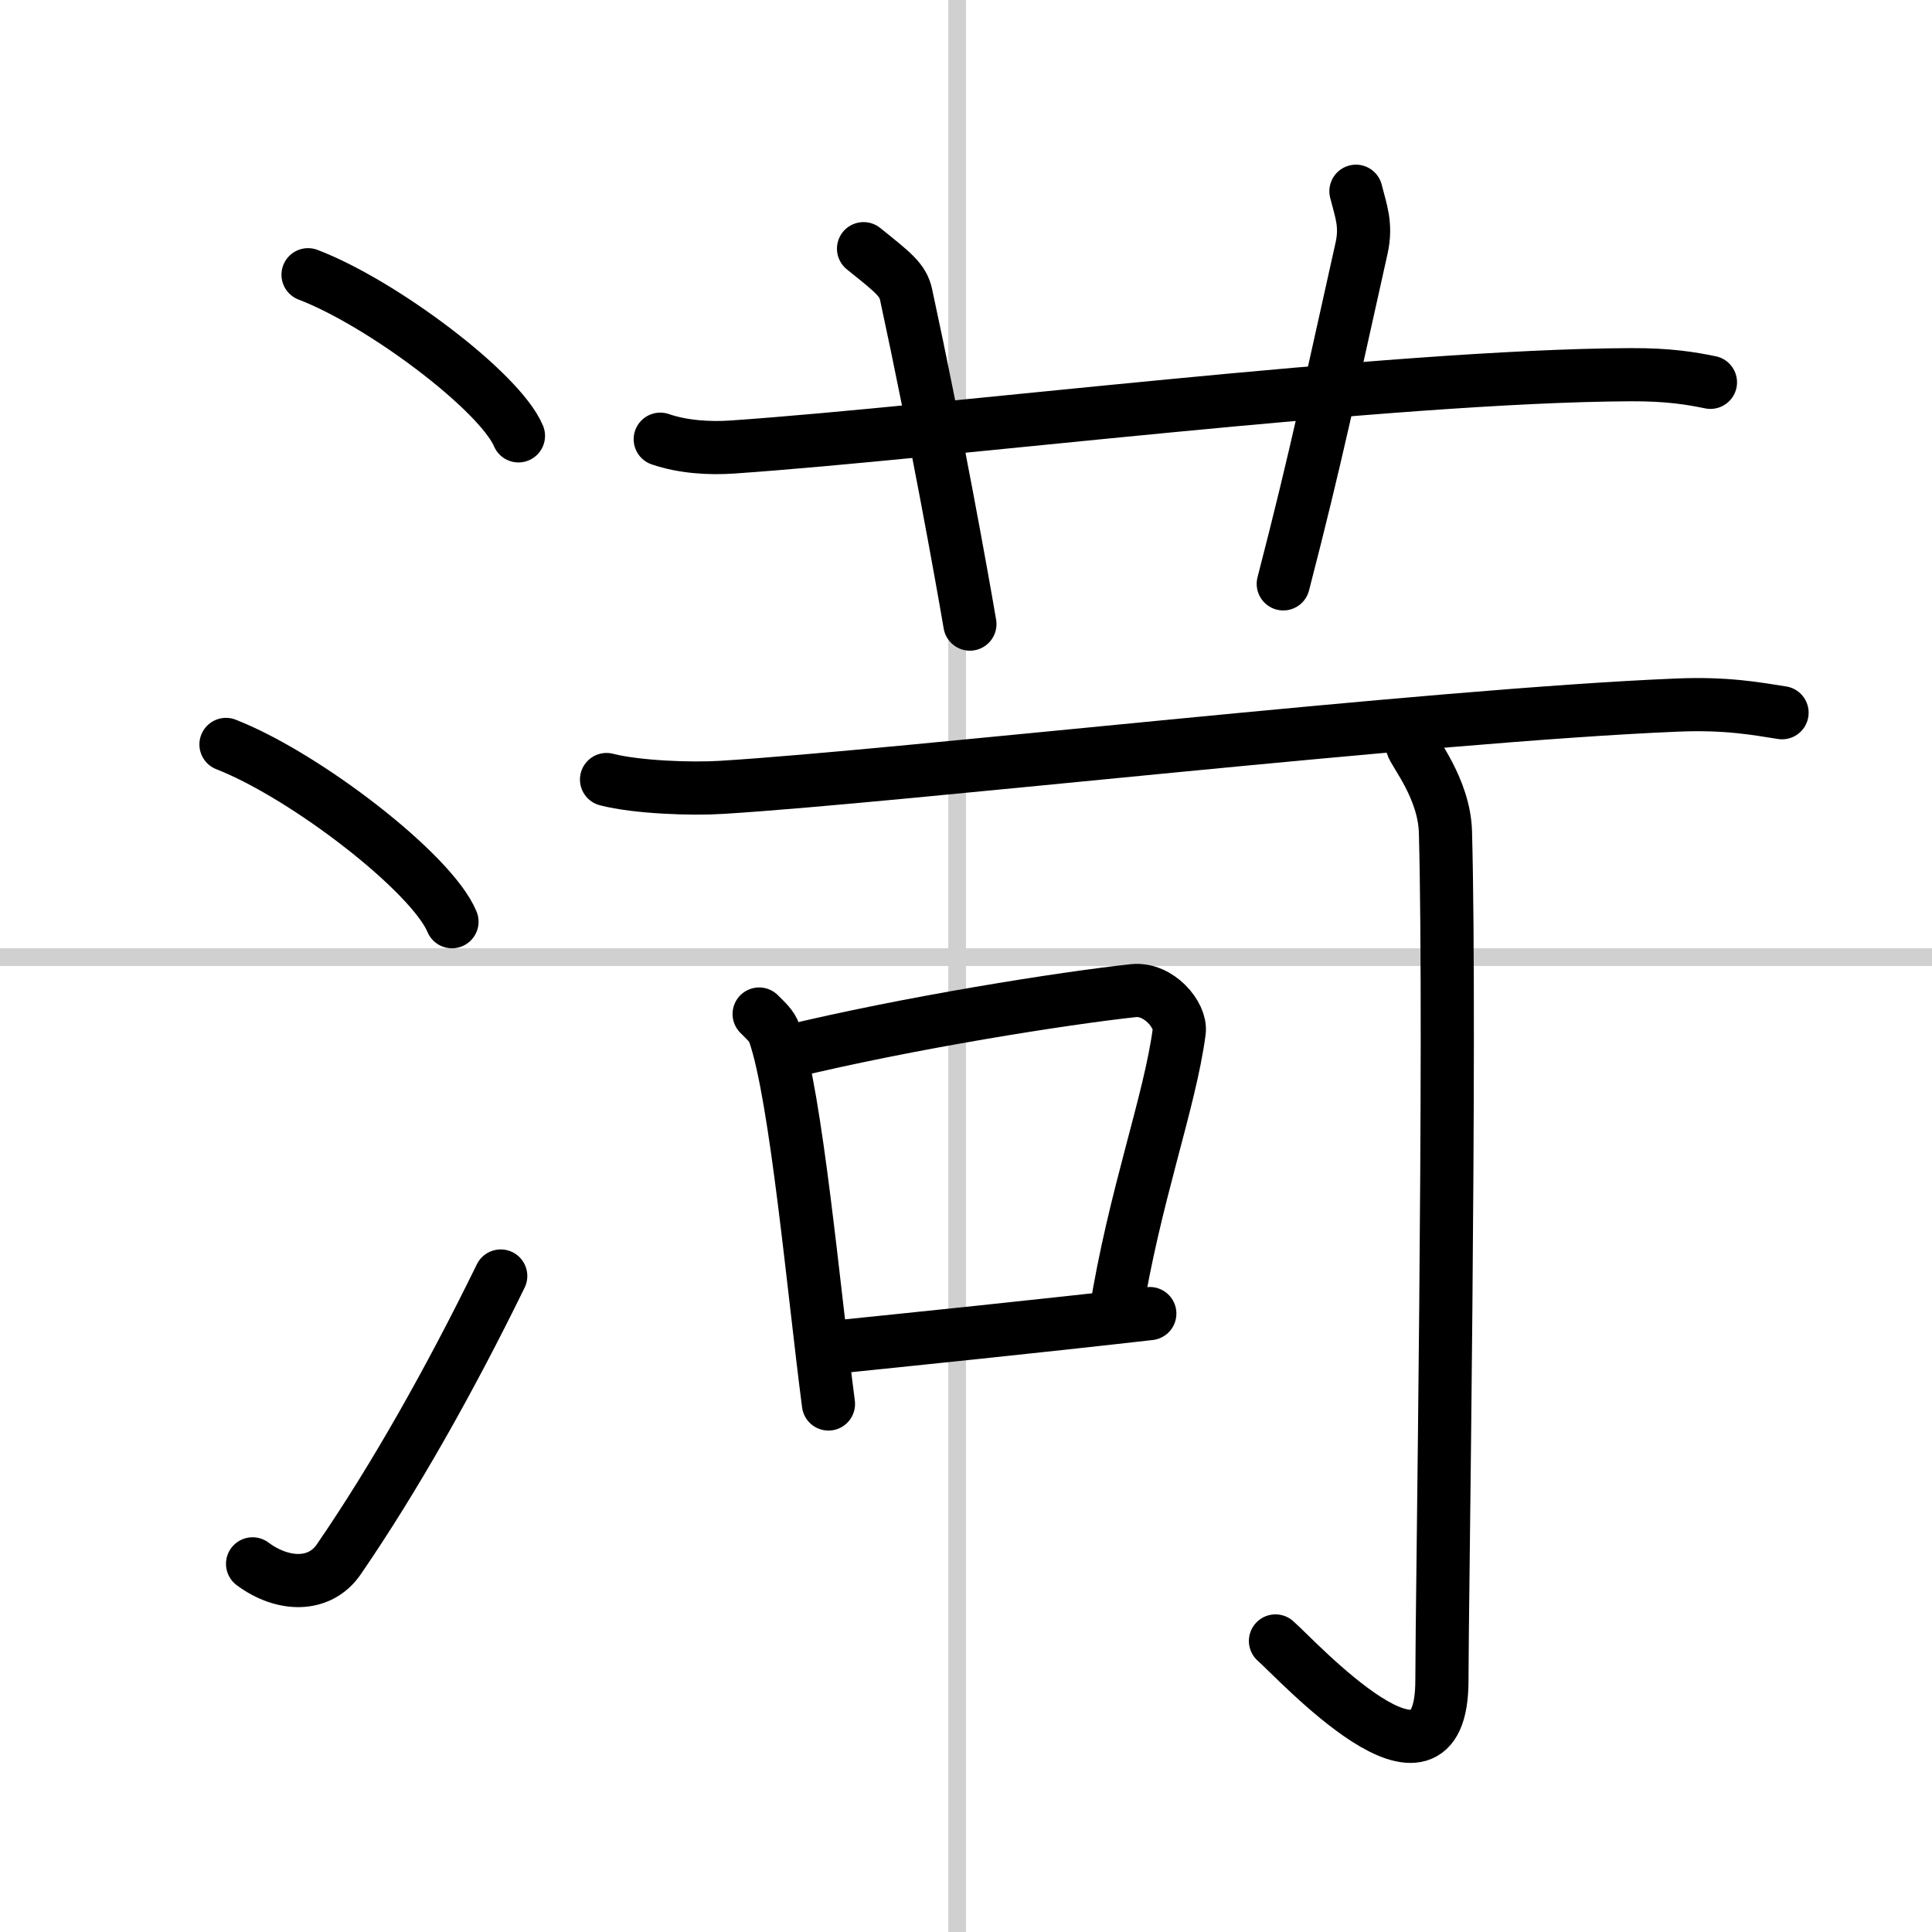 <svg width="400" height="400" viewBox="0 0 109 109" xmlns="http://www.w3.org/2000/svg"><rect x="0" y="0" width="109" height="109" fill="#808080" stroke="none"/><g fill="none" stroke="#000" stroke-linecap="round" stroke-linejoin="round" stroke-width="3"><rect width="100%" height="100%" fill="#fff" stroke="#fff"/><line x1="54" x2="54" y2="109" stroke="#d0d0d0" stroke-width="1"/><line x2="109" y1="54" y2="54" stroke="#d0d0d0" stroke-width="1"/><path d="m17.38 15.5c4.19 1.6 10.82 6.6 11.87 9.09"/><path d="m12.75 42c4.5 1.76 11.62 7.26 12.75 10"/><path d="m14.25 88.23c1.71 1.27 3.78 1.32 4.86-0.25 3.14-4.57 6.29-10.16 9.14-15.99"/><path d="m37.25 24.78c1.28 0.44 2.78 0.53 4.07 0.44 11.8-0.81 37.08-4.02 50.69-4.08 2.14-0.01 3.42 0.21 4.49 0.43"/><path d="m48.72 14.03c1.68 1.35 2.22 1.76 2.4 2.59 1.68 7.77 3.12 15.77 3.6 18.59"/><path d="m76.5 10.79c0.27 1.08 0.61 1.88 0.32 3.2-1.74 7.76-2.53 11.65-4.42 18.95"/><path d="m34.22 43.98c1.7 0.44 4.81 0.55 6.51 0.44 10.11-0.62 39.83-4.06 53.87-4.64 2.82-0.12 4.53 0.21 5.94 0.43"/><path d="m42.83 57.21c0.35 0.36 0.72 0.66 0.87 1.12 1.23 3.58 2.2 14.44 3.04 20.88"/><path d="M44.4,59.36c6.83-1.66,15.64-3.05,19.55-3.47c1.43-0.15,2.7,1.39,2.58,2.3C66,62.2,64,67.5,62.94,74.14"/><path d="m46.64 76.05c4.59-0.47 11.92-1.22 18.23-1.94"/><path d="m79.66 42.01c0.07 0.39 1.82 2.46 1.89 4.93 0.32 11.86-0.2 43.83-0.2 47.87 0 7.8-8.21-1.21-9.39-2.23"/></g></svg>
